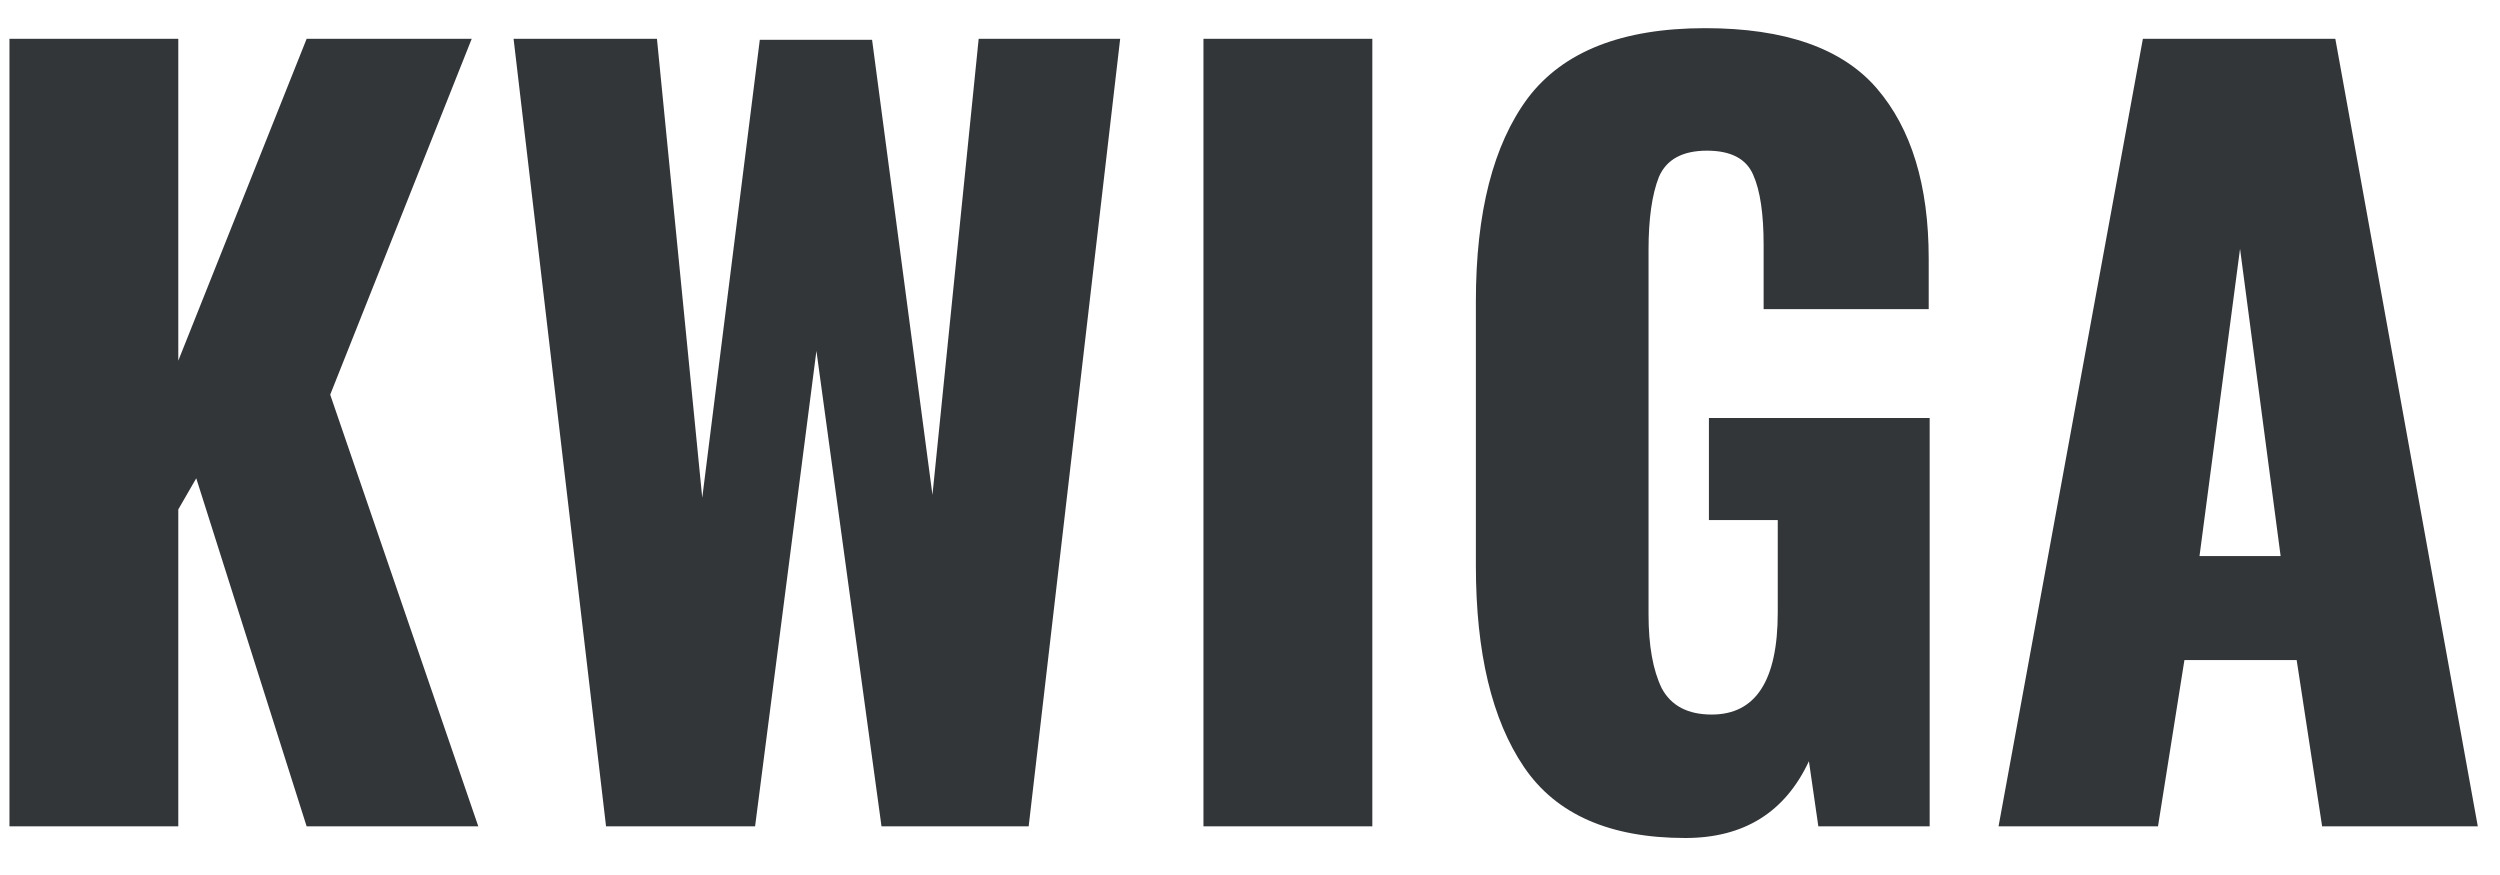 <svg width="60" height="21" viewBox="0 0 60 21" fill="none" xmlns="http://www.w3.org/2000/svg">
<path d="M0.227 0.932H4.279V8.656L7.359 0.932H11.321L7.925 9.472L11.479 19.832H7.359L4.71 11.479L4.279 12.226V19.832H0.227V0.932ZM12.326 0.932H15.767L16.854 11.946L18.235 0.956H20.93L22.379 11.876L23.488 0.932H26.884L24.688 19.832H21.156L19.594 8.422L18.122 19.832H14.545L12.326 0.932ZM28.883 0.932H32.936V19.832H28.883V0.932ZM40.448 20.112C38.636 20.112 37.346 19.545 36.576 18.409C35.806 17.274 35.421 15.664 35.421 13.579V7.232C35.421 5.101 35.836 3.476 36.666 2.356C37.512 1.236 38.931 0.676 40.923 0.676C42.84 0.676 44.214 1.158 45.044 2.122C45.874 3.087 46.289 4.448 46.289 6.206V7.419H42.327V5.879C42.327 5.132 42.244 4.572 42.078 4.199C41.912 3.81 41.542 3.616 40.968 3.616C40.38 3.616 39.995 3.826 39.814 4.246C39.648 4.666 39.565 5.249 39.565 5.996V14.746C39.565 15.492 39.67 16.084 39.882 16.519C40.108 16.939 40.508 17.149 41.082 17.149C42.138 17.149 42.666 16.332 42.666 14.699V12.482H41.014V10.032H46.312V19.832H43.64L43.414 18.269C42.84 19.498 41.851 20.112 40.448 20.112ZM51.429 0.932H56.048L59.467 19.832H55.731L55.12 15.842H52.426L51.792 19.832H47.965L51.429 0.932ZM54.735 13.346L53.761 5.972L52.788 13.346H54.735Z" fill="#333639"/>
</svg>
